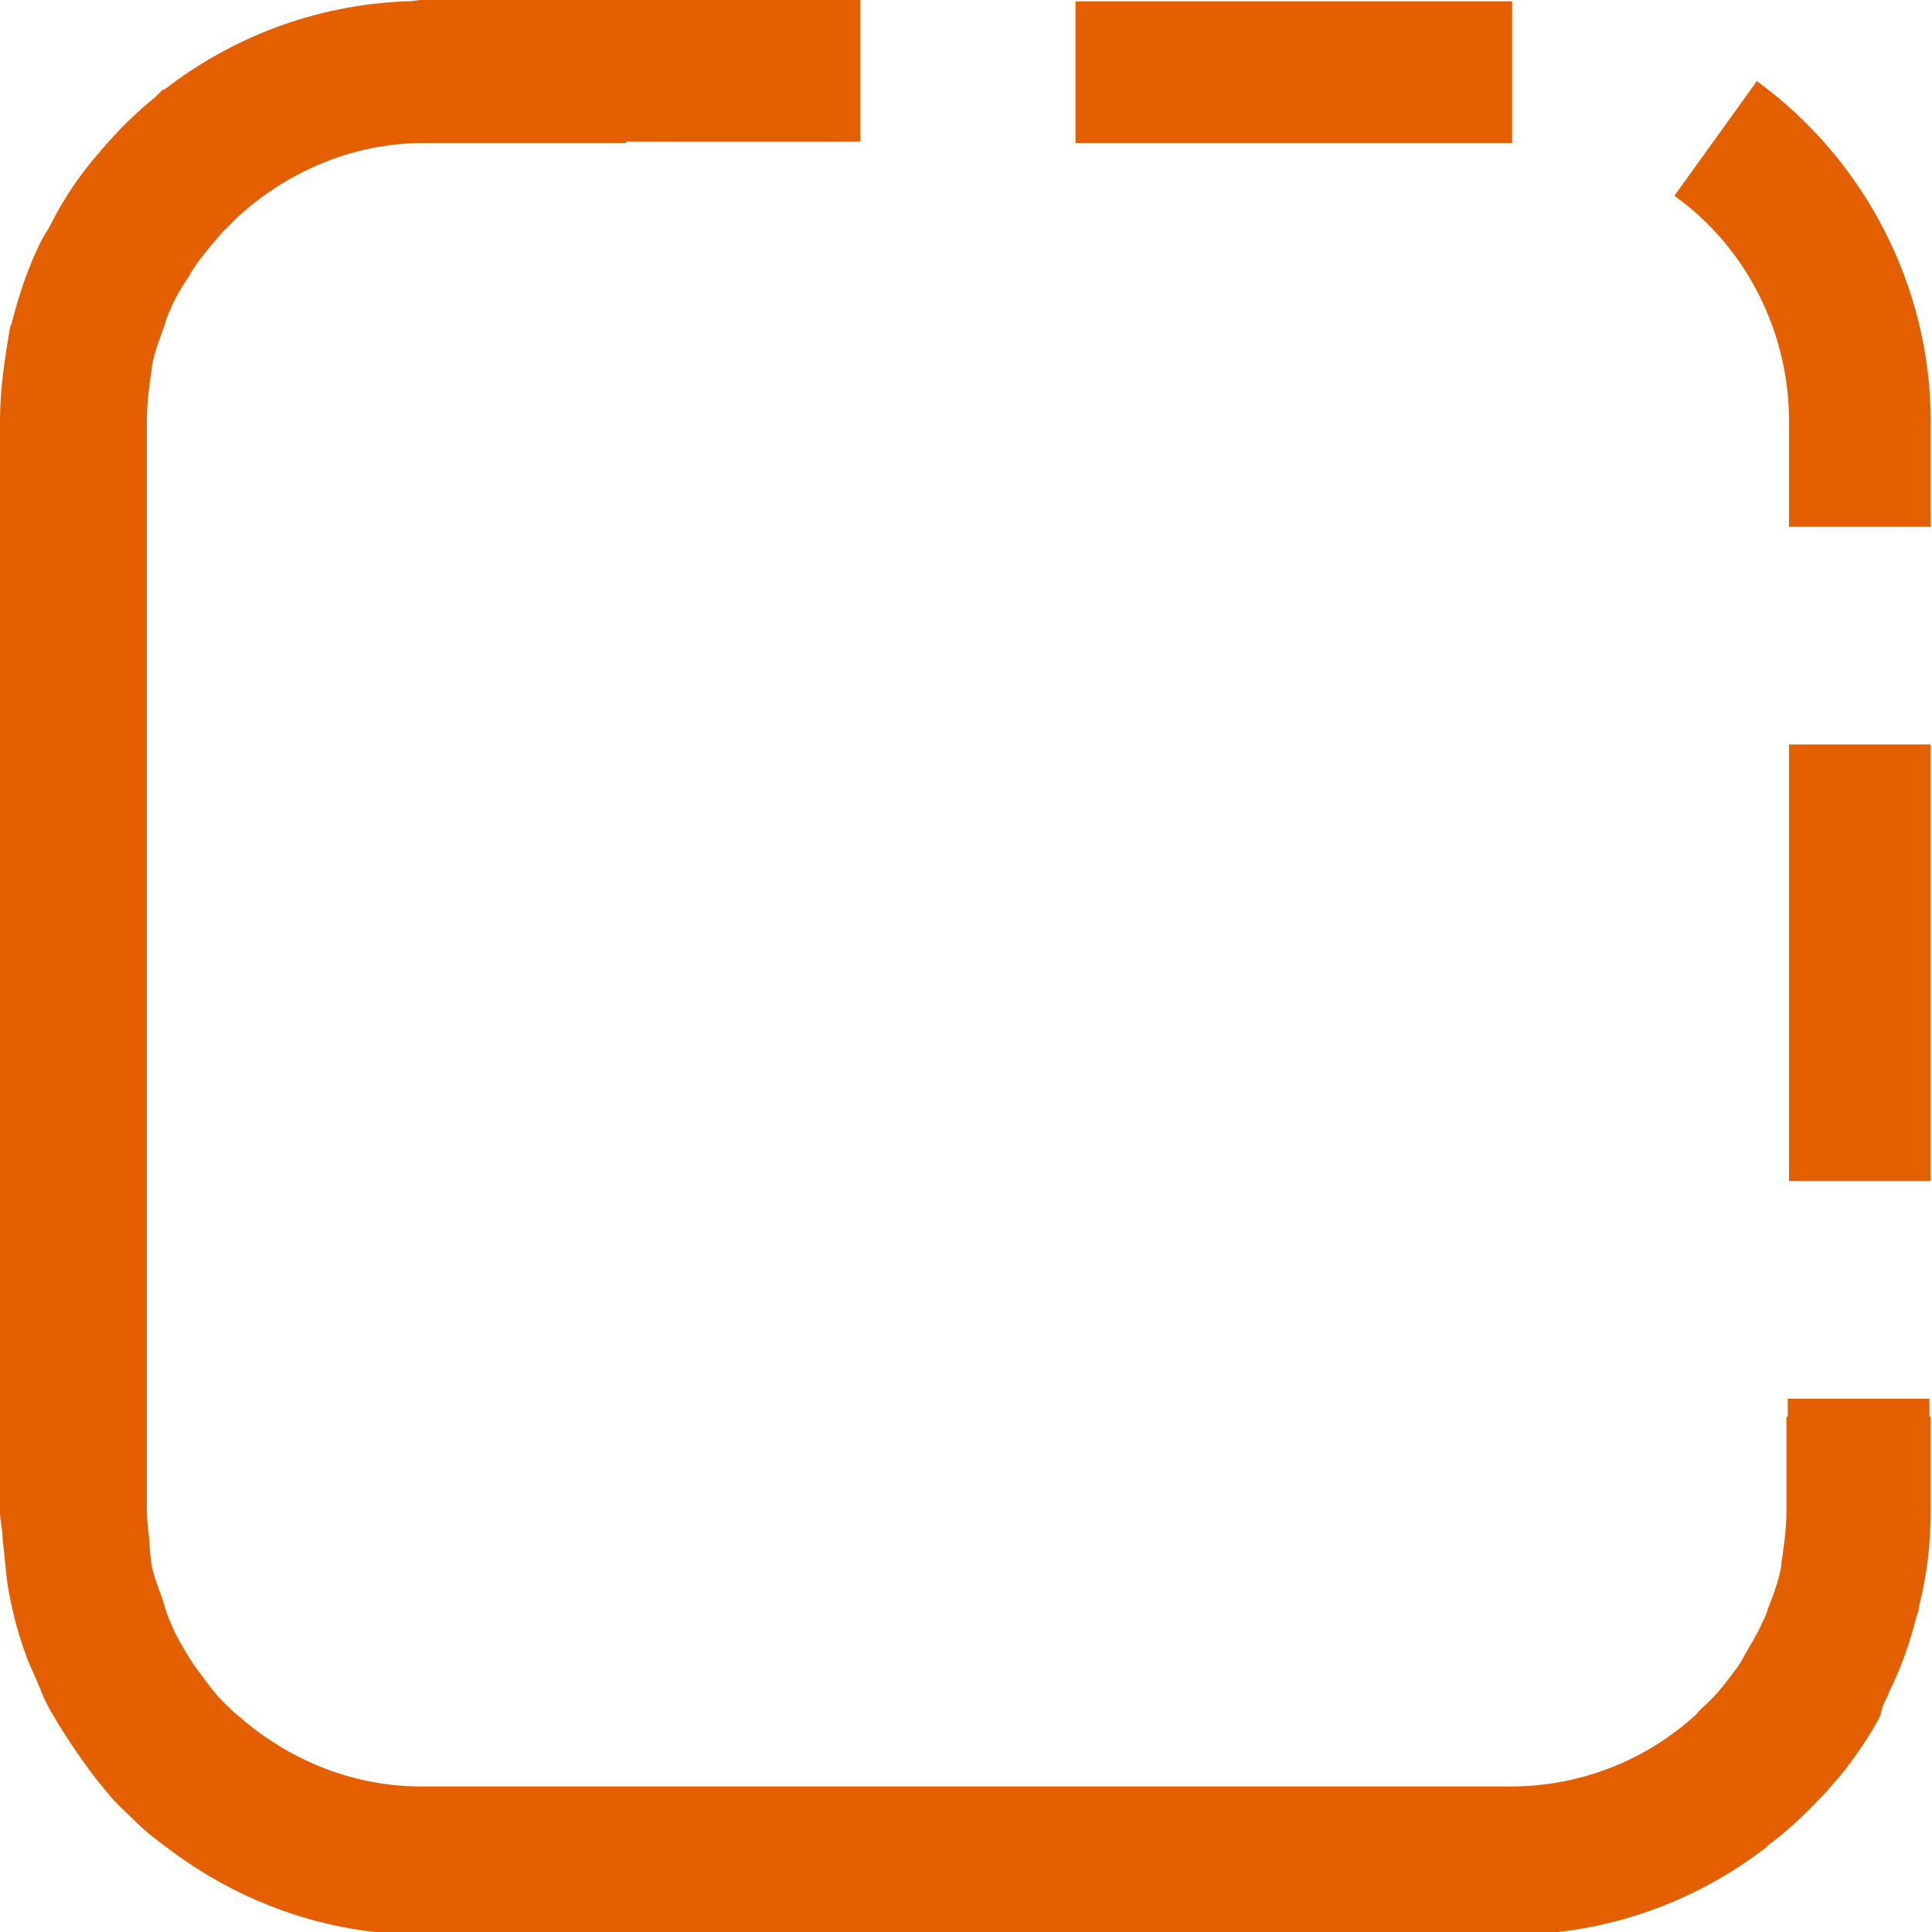 <?xml version="1.0" encoding="utf-8"?>
<!-- Generator: Adobe Illustrator 28.0.0, SVG Export Plug-In . SVG Version: 6.00 Build 0)  -->
<svg version="1.1" id="圖層_1" xmlns="http://www.w3.org/2000/svg" xmlns:xlink="http://www.w3.org/1999/xlink" x="0px" y="0px"
	 viewBox="0 0 150 150" style="enable-background:new 0 0 150 150;" xml:space="preserve">
<style type="text/css">
	.st0{fill:#E45F00;}
</style>
<g>
	<rect x="138.9" y="57.8" class="st0" width="11" height="33.9"/>
	<path class="st0" d="M138.9,32.7v8.2h11v-8.2c0-10.4-5.1-20.3-13.5-26.4l-6.4,8.9C135.6,19.2,138.9,25.8,138.9,32.7z"/>
	<rect x="83.5" y="0.1" class="st0" width="33.9" height="11"/>
	<path class="st0" d="M146.7,131.3c0.9-1.8,1.6-3.8,2.1-5.8c0.1-0.3,0.2-0.5,0.2-0.8c0.6-2.4,0.9-4.8,0.9-7.4v-7.3h-0.1v-1.4h-11
		v1.4h-0.1v7.3c0,1.4-0.2,2.8-0.4,4.1c0,0.1,0,0.1,0,0.2c-0.2,1.1-0.6,2.2-1,3.2c-0.1,0.3-0.2,0.7-0.4,1c-0.4,1-1,1.9-1.5,2.8
		c-0.2,0.4-0.4,0.7-0.7,1.1c-0.6,0.8-1.2,1.6-1.9,2.3c-0.4,0.4-0.8,0.7-1.1,1.1c-3.8,3.5-8.9,5.6-14.4,5.6H32.7
		c-5.4,0-10.3-2.1-14.1-5.4c-0.5-0.4-0.9-0.8-1.3-1.2c-0.6-0.6-1.2-1.4-1.7-2.1c-0.4-0.5-0.8-1.1-1.1-1.6c-0.4-0.7-0.9-1.5-1.2-2.3
		c-0.3-0.6-0.5-1.3-0.7-2c-0.3-0.8-0.6-1.6-0.8-2.4c-0.1-0.7-0.2-1.4-0.2-2.1c-0.1-0.8-0.2-1.6-0.2-2.5V32.7c0-1.4,0.2-2.9,0.4-4.2
		c0,0,0-0.1,0-0.1c0.2-1.1,0.6-2.1,1-3.2c0.1-0.4,0.2-0.7,0.4-1.1c0.4-1,0.9-1.8,1.5-2.7c0.2-0.4,0.5-0.8,0.7-1.1
		c0.6-0.8,1.2-1.5,1.9-2.3c0.4-0.4,0.7-0.7,1.1-1.1c3.8-3.5,8.9-5.8,14.5-5.8h15.7v-0.1h18.2v-11H48.4V0H32.7c-0.3,0-0.6,0.1-1,0.1
		h-0.2v0C24.4,0.4,18,2.9,12.7,7l0-0.1c-0.2,0.2-0.4,0.4-0.6,0.6c-1.5,1.2-2.9,2.6-4.2,4.1c-0.3,0.4-0.7,0.8-1,1.2
		c-1.2,1.5-2.2,3.1-3,4.7c-0.2,0.4-0.5,0.8-0.7,1.2c-1,2-1.7,4.1-2.3,6.4c0,0.1,0,0.1-0.1,0.2C0.4,27.7,0,30.1,0,32.7v84.7
		c0,0.7,0.2,1.3,0.2,2c0.1,1,0.2,1.9,0.3,2.9c0.1,1,0.3,1.9,0.5,2.8c0.3,1.3,0.7,2.6,1.2,3.9c0.4,0.9,0.8,1.8,1.2,2.8
		c0.3,0.7,0.7,1.3,1.1,2c0.8,1.3,1.6,2.5,2.5,3.7c0.5,0.7,1.1,1.4,1.6,2c0.6,0.7,1.3,1.3,2,2c0.7,0.7,1.5,1.3,2.3,1.9
		c5.5,4.2,12.3,6.8,19.8,6.8l84.7,0c7.3,0,14.1-2.5,19.5-6.6l0,0c0.2-0.1,0.4-0.4,0.6-0.5c1.6-1.2,3-2.6,4.4-4.1
		c0.4-0.5,0.8-0.9,1.2-1.4c1.1-1.4,2.1-2.9,2.9-4.4C146.1,132.4,146.5,131.9,146.7,131.3z"/>
</g>
</svg>
